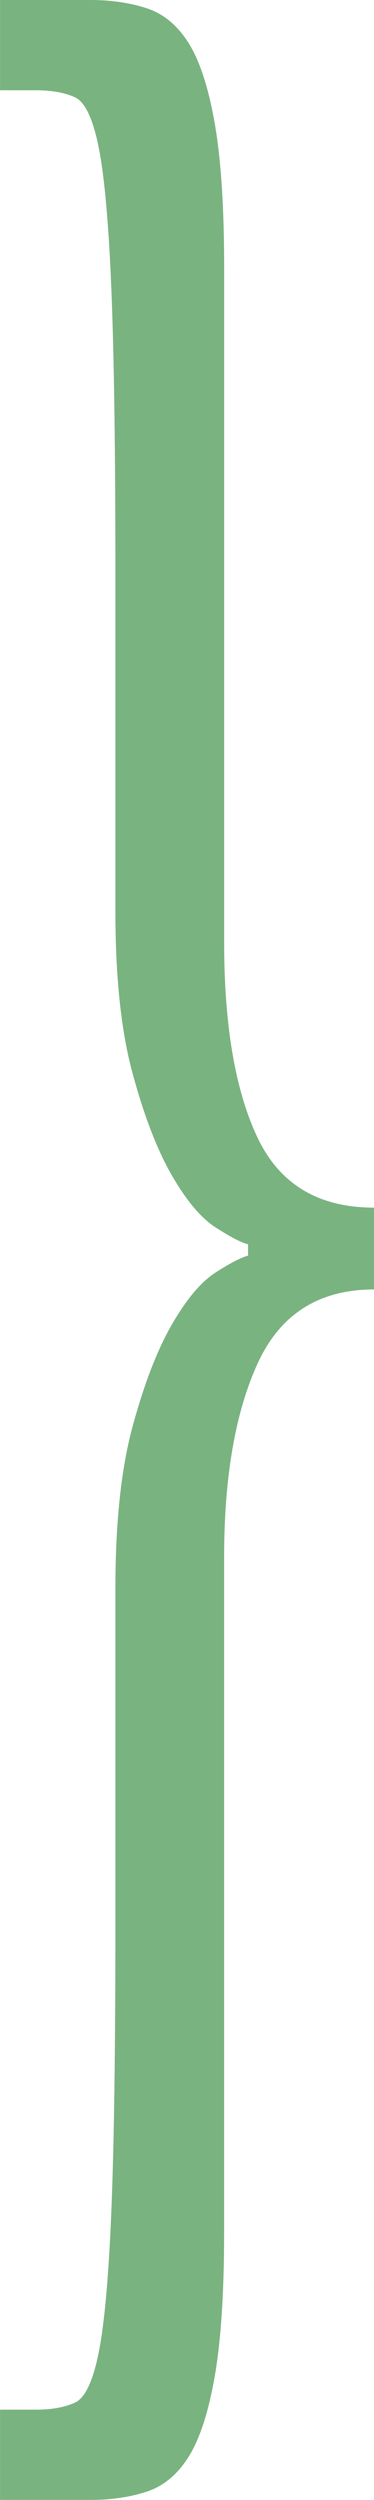 <?xml version="1.0" encoding="UTF-8"?> <svg xmlns="http://www.w3.org/2000/svg" width="57" height="381" viewBox="0 0 57 381" fill="none"><path d="M0.006 381V367.243H5.464C7.888 367.243 9.876 366.881 11.427 366.171C12.973 365.448 14.191 362.87 15.063 358.425C15.94 353.979 16.58 346.739 16.982 336.704C17.384 326.67 17.588 312.189 17.588 293.276V242.102C17.588 232.067 18.46 223.827 20.216 217.37C21.965 210.925 23.953 205.757 26.178 201.89C28.404 198.023 30.623 195.373 32.849 193.939C35.074 192.506 36.722 191.65 37.804 191.361V189.639C36.722 189.362 35.074 188.494 32.849 187.061C30.623 185.627 28.404 182.977 26.178 179.11C23.953 175.243 21.965 170.075 20.216 163.63C18.46 157.185 17.588 148.945 17.588 138.898V87.724C17.588 68.799 17.384 54.331 16.982 44.296C16.58 34.261 15.935 27.033 15.063 22.576C14.185 18.13 12.973 15.552 11.427 14.829C9.876 14.119 7.888 13.757 5.464 13.757H0.006V0H13.749C16.982 0 19.881 0.434 22.441 1.289C25 2.144 27.124 3.939 28.806 6.662C30.488 9.384 31.801 13.48 32.747 18.913C33.687 24.358 34.163 31.671 34.163 40.85V143.632C34.163 156.257 35.844 166.148 39.214 173.303C42.583 180.471 48.512 184.049 57 184.049V196.517C48.642 196.517 42.747 200.252 39.31 207.697C35.873 215.154 34.157 225.044 34.157 237.368V340.15C34.157 349.317 33.681 356.63 32.741 362.087C31.796 367.532 30.482 371.616 28.8 374.338C27.113 377.061 24.989 378.856 22.435 379.711C19.876 380.566 16.977 381 13.743 381H0H0.006Z" fill="#79B380"></path></svg> 